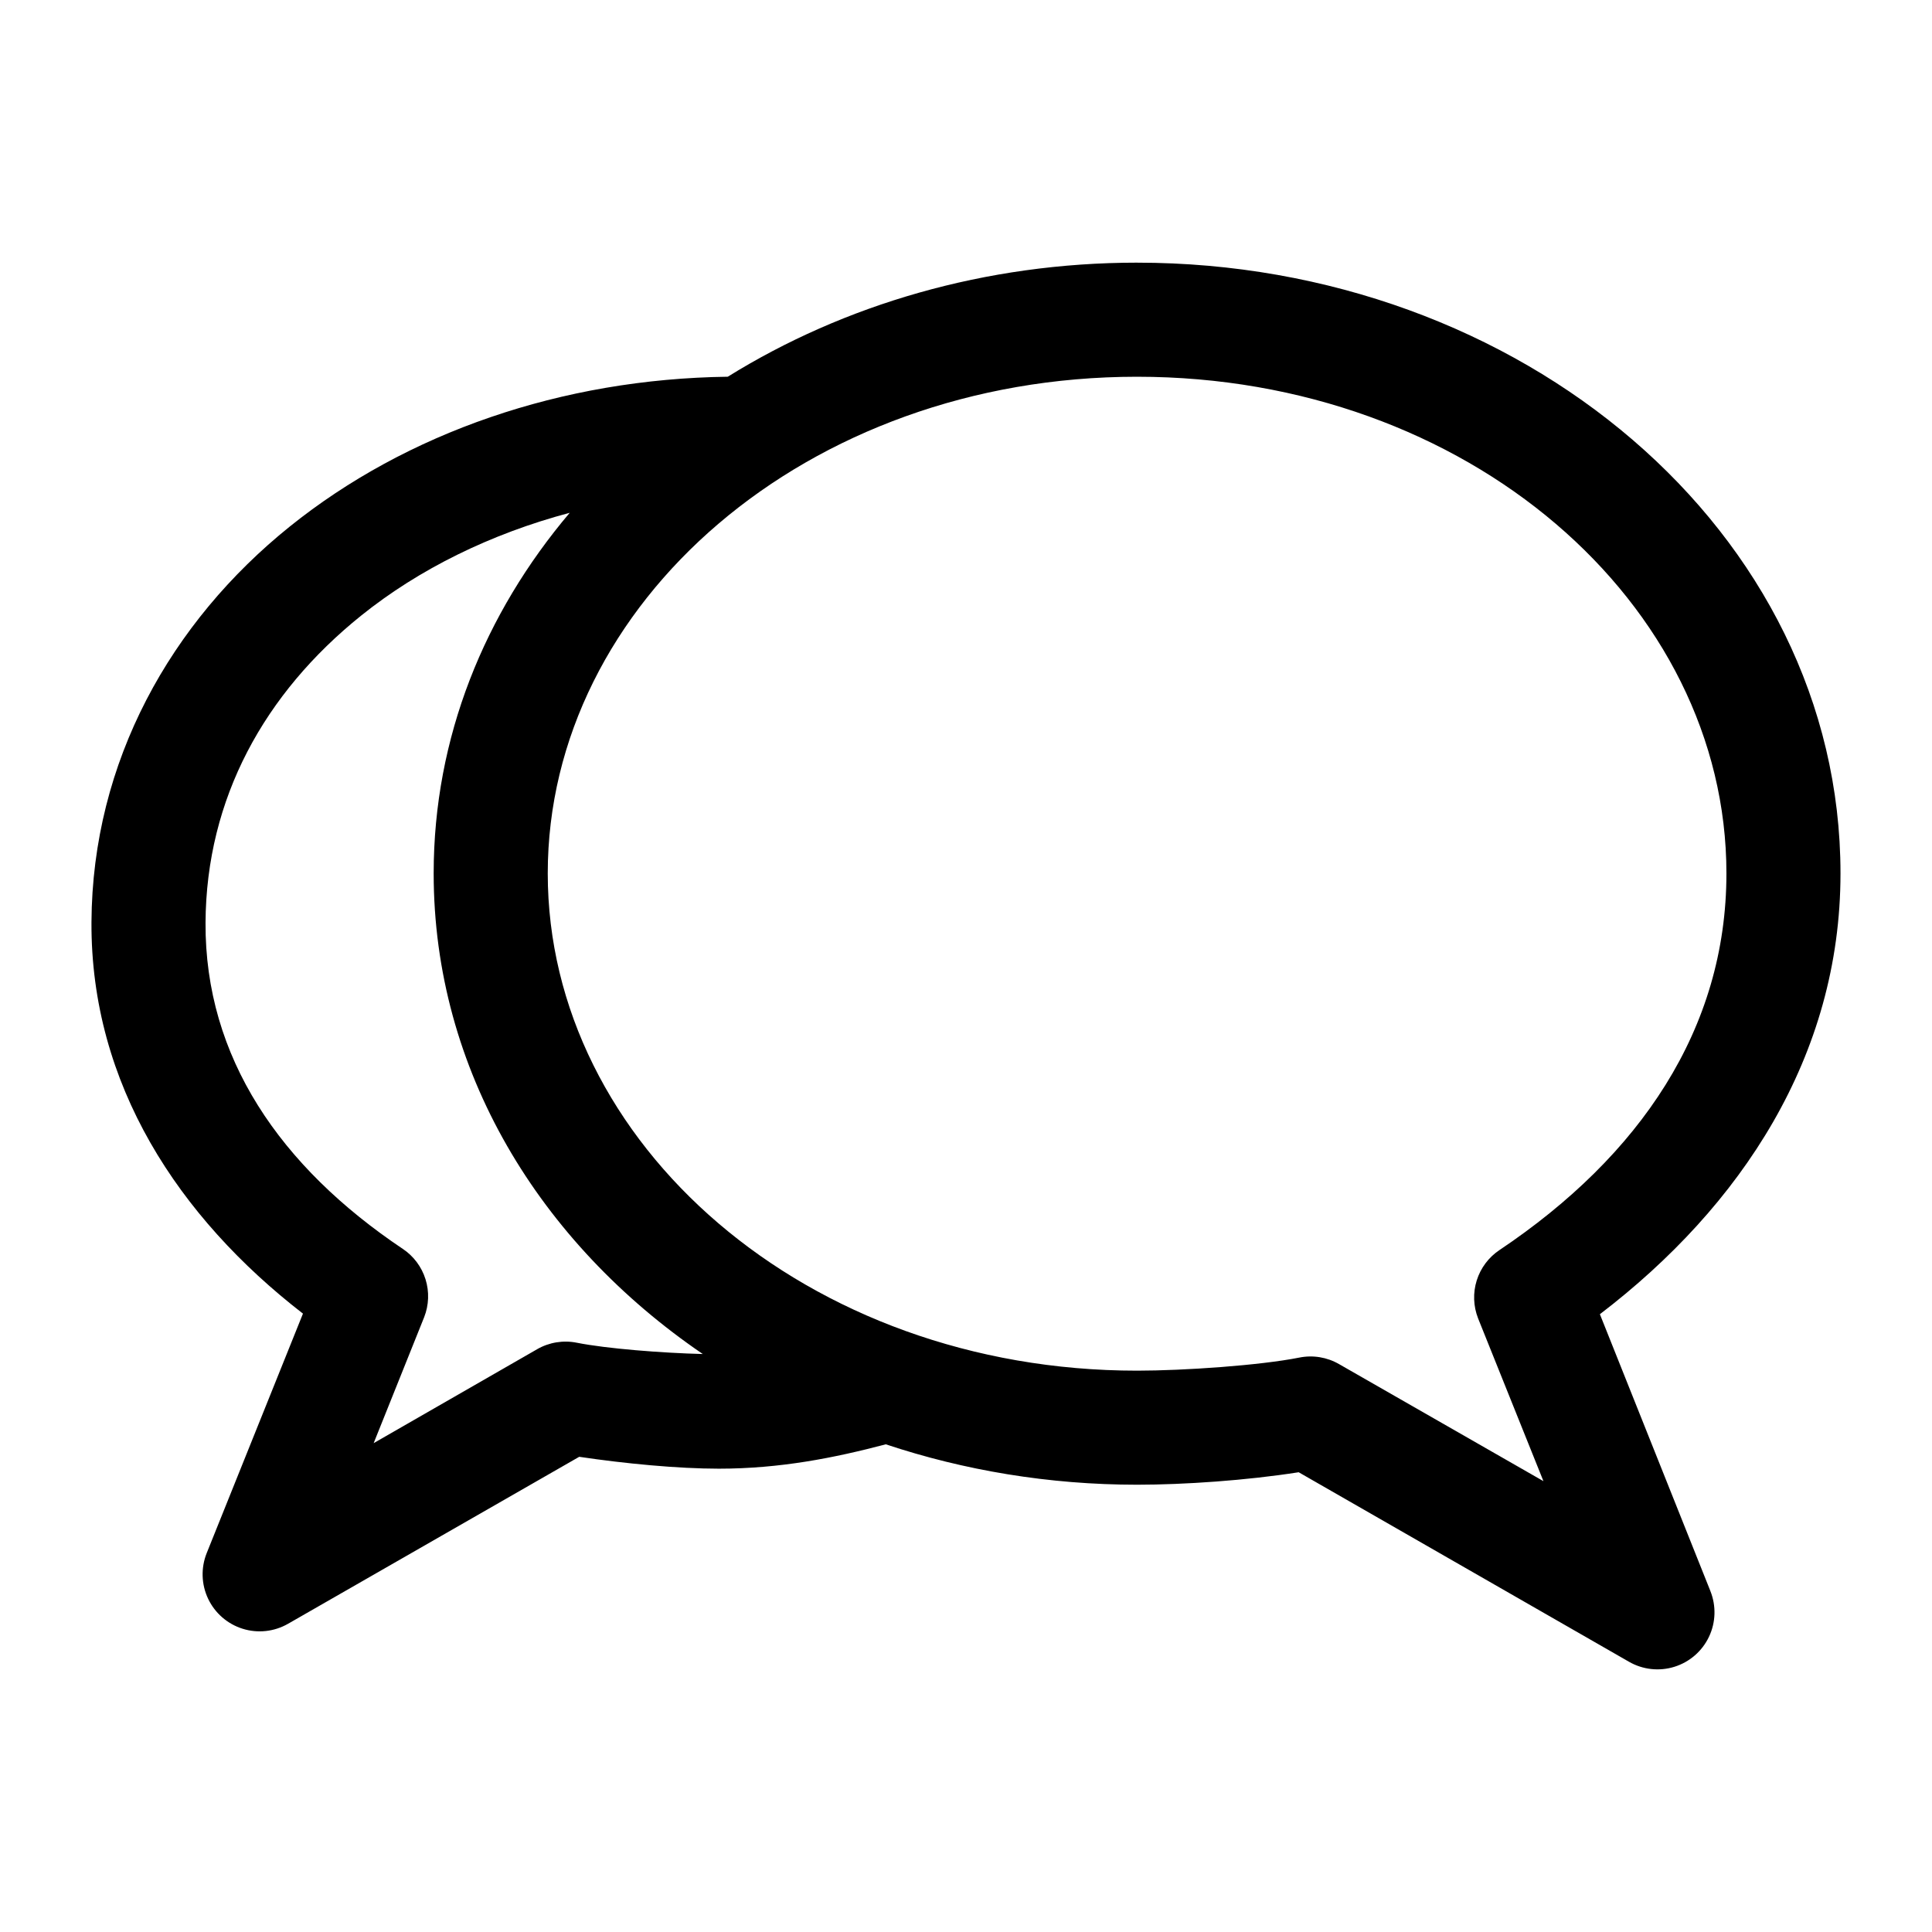 <?xml version="1.0" encoding="UTF-8"?>
<!-- The Best Svg Icon site in the world: iconSvg.co, Visit us! https://iconsvg.co -->
<svg fill="#000000" width="800px" height="800px" version="1.1" viewBox="144 144 512 512" xmlns="http://www.w3.org/2000/svg">
 <path d="m445.34 213.61c101.62 0 186.41 71.215 186.41 161.85 0 48.391-26.285 88.195-63.762 116.82l29.285 73.367-0.004 0.004c1.57 3.91 1.438 8.305-0.371 12.113-1.809 3.812-5.125 6.691-9.152 7.949-4.023 1.258-8.391 0.777-12.047-1.328l-87.535-50.223c-13.781 2.164-30.273 3.305-42.824 3.305-23.359 0-45.84-3.797-66.598-10.707-13.684 3.609-28.031 6.457-44.242 6.457-10.824 0-24.875-1.34-37-3.148l-77.145 44.242v-0.004c-3.652 2.106-8.023 2.59-12.047 1.332-4.027-1.258-7.344-4.141-9.152-7.949-1.809-3.812-1.941-8.203-0.371-12.117l25.504-63.449c-32.891-25.449-56.277-60.758-56.047-103.75 0.223-42.586 21.051-79.52 52.586-104.86 30.902-24.828 72.047-39.113 116.04-39.676 30.723-19.082 68.277-30.23 108.48-30.23zm0 30.23c-87.629 0-156.18 60.035-156.18 131.62 0 71.586 68.555 131.78 156.18 131.78 12.414 0 32.555-1.391 42.98-3.465 3.609-0.727 7.359-0.113 10.547 1.73l54.16 31.016-17.32-43.141 0.004 0.004c-1.266-3.215-1.395-6.762-0.363-10.055s3.16-6.137 6.031-8.051c37.148-24.902 60.141-58.535 60.141-99.816 0-71.586-68.555-131.62-156.18-131.62zm-150.36 36.055c-20.984 5.582-39.957 14.941-55.262 27.238-25.586 20.559-41.074 48.41-41.25 81.398-0.188 35.641 19.797 64.668 52.27 86.434v-0.004c2.871 1.918 4.996 4.758 6.027 8.051 1.031 3.297 0.906 6.844-0.359 10.055l-13.383 33.379 43.297-24.875v-0.004c3.188-1.84 6.938-2.457 10.547-1.73 7.894 1.57 22.539 2.719 33.379 2.992-43.23-29.469-71.32-75.191-71.32-127.37 0-36.055 13.5-68.918 36.055-95.566z"/>
</svg>